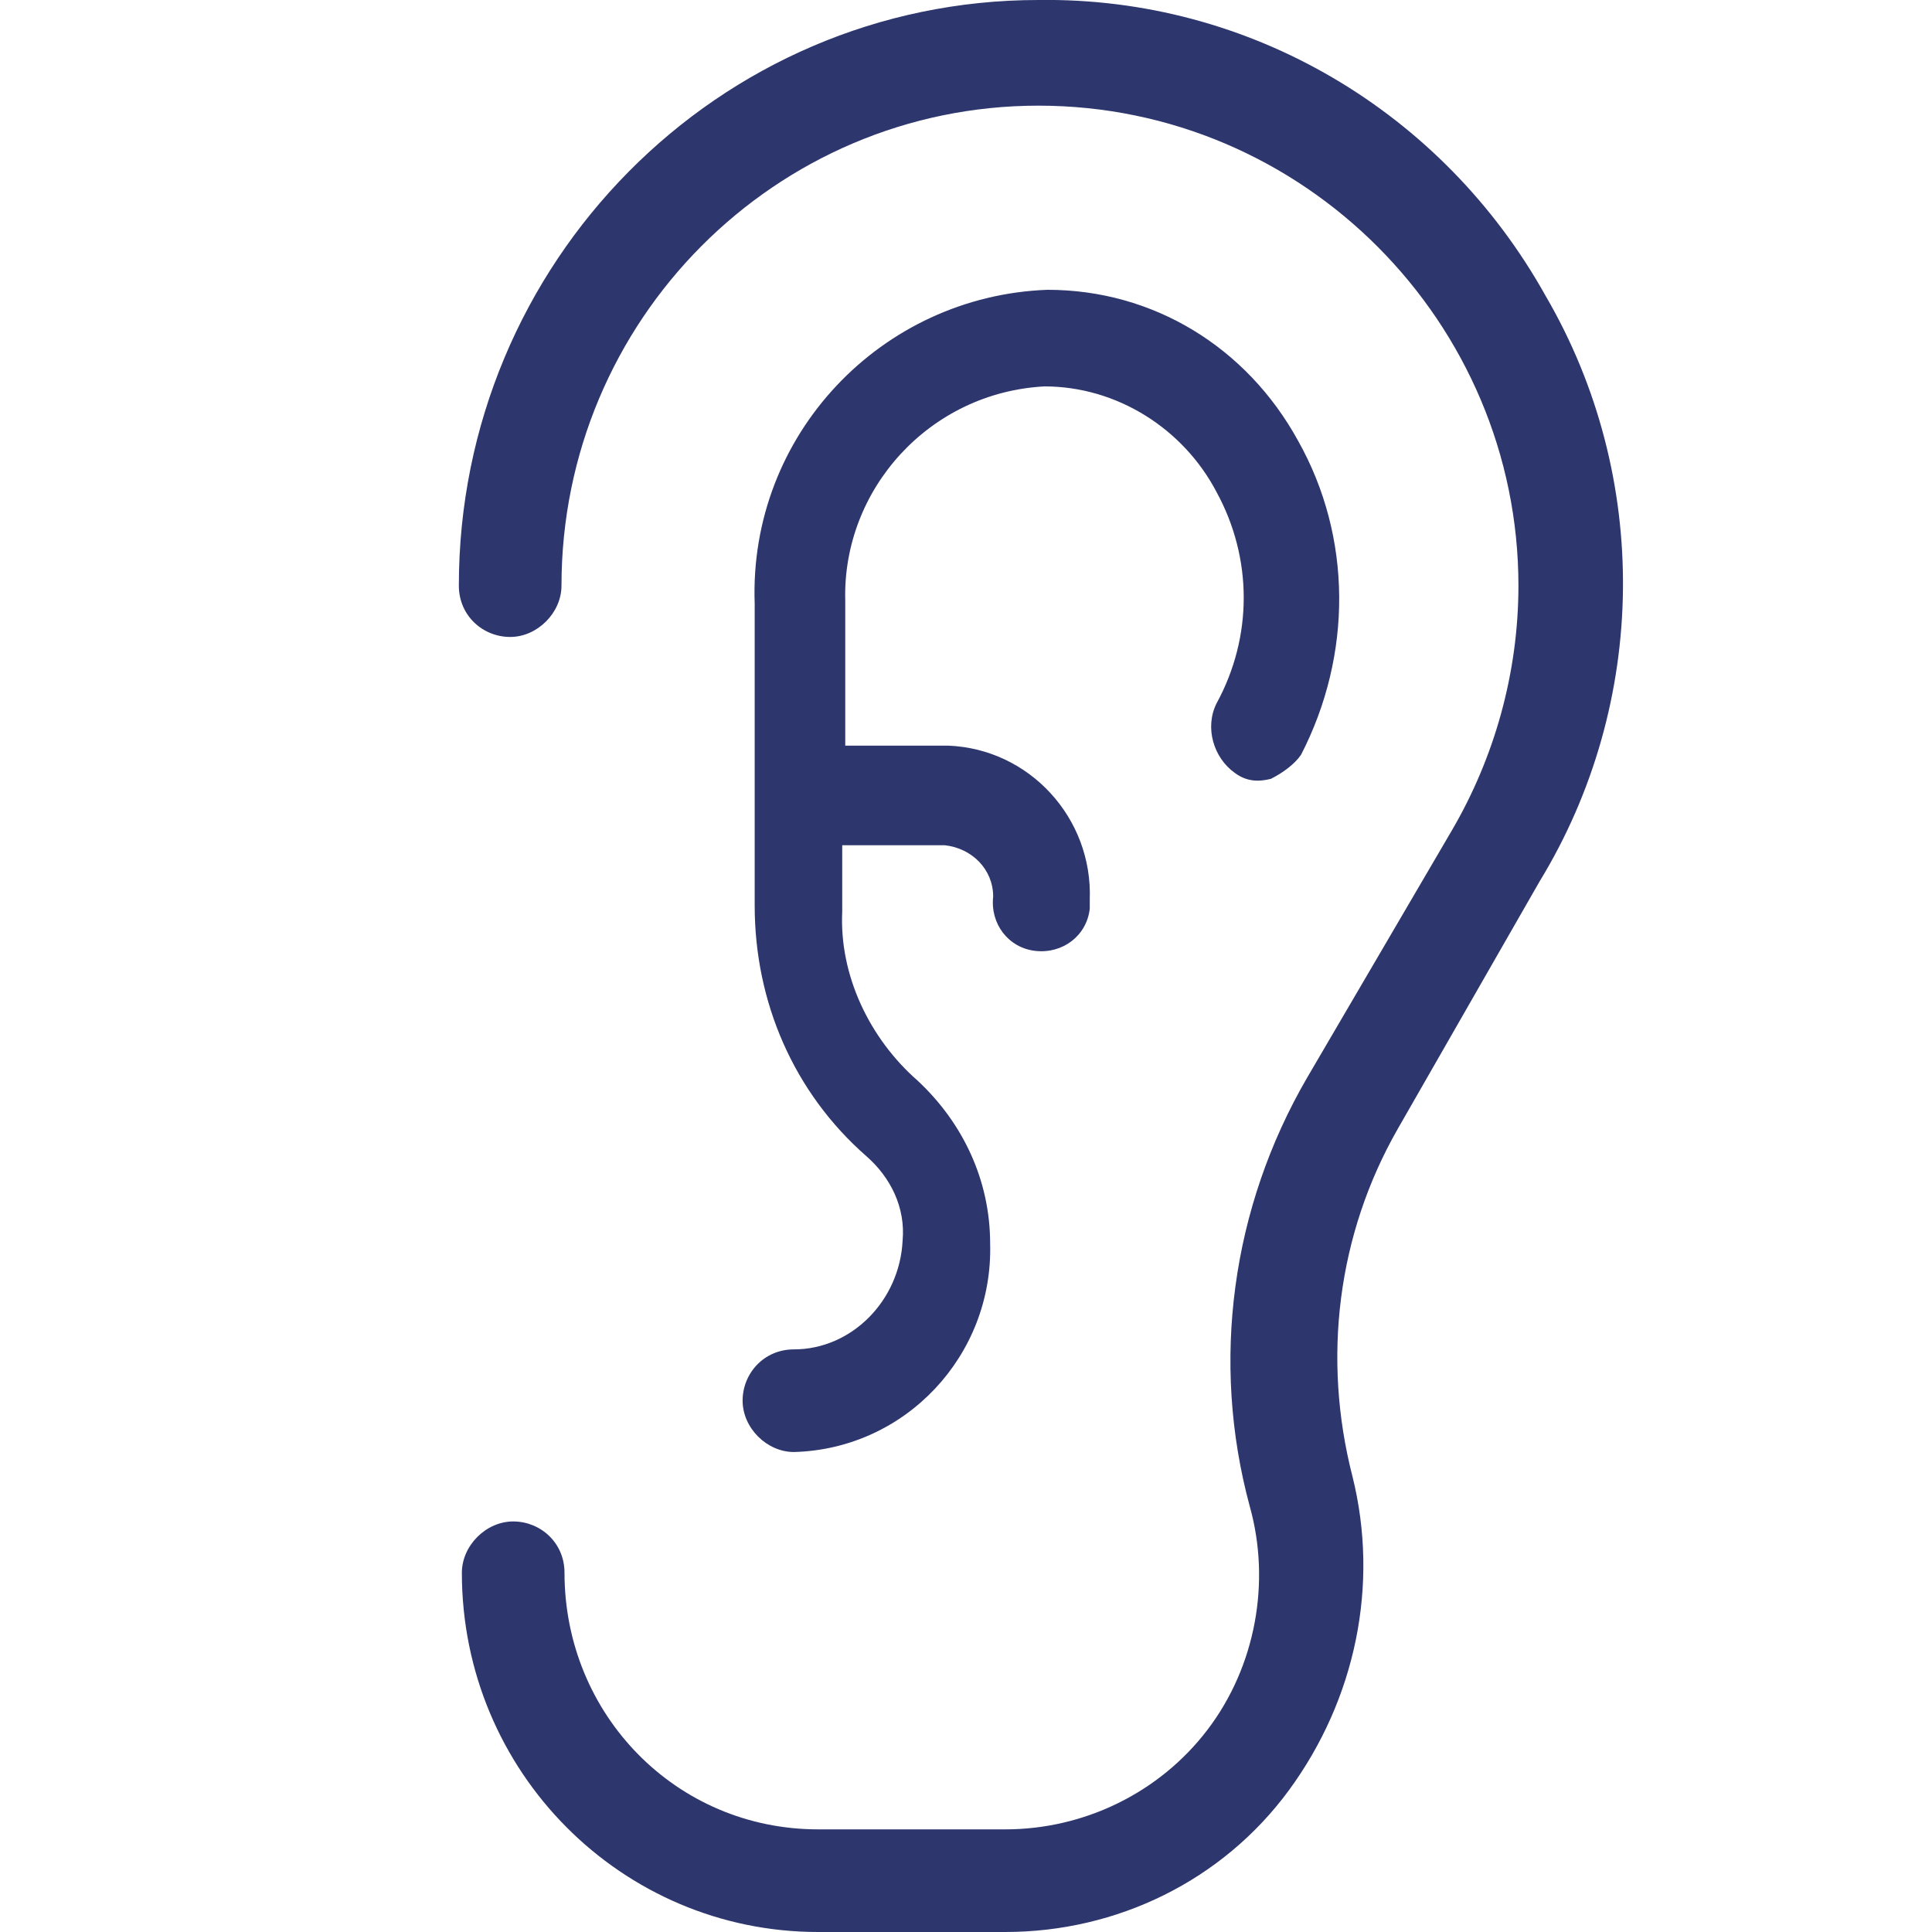 <?xml version="1.0" encoding="utf-8"?>
<!-- Generator: Adobe Illustrator 26.0.3, SVG Export Plug-In . SVG Version: 6.00 Build 0)  -->
<svg version="1.1" id="Ebene_1" xmlns="http://www.w3.org/2000/svg" xmlns:xlink="http://www.w3.org/1999/xlink" x="0px" y="0px"
	 viewBox="0 0 64 64" style="enable-background:new 0 0 64 64;" xml:space="preserve">
<style type="text/css">
	.st0{fill:#2D366D;}
</style>
<path class="st0" d="M51.2,9.8L51.2,9.8C47.8,3.7,41.4-0.1,34.4,0C23.8,0,15.2,8.7,15.2,19.4c0,1,0.8,1.7,1.7,1.7s1.7-0.8,1.7-1.7
	c0-8.8,7.1-15.9,15.8-15.9c0,0,0,0,0,0c8.8,0,15.9,7.2,15.9,15.9c0,2.9-0.8,5.7-2.2,8.1l-4.8,8.2l0,0c-2.5,4.3-3.2,9.4-1.9,14.2
	c0.7,2.5,0.2,5.3-1.4,7.4l0,0c-1.6,2.1-4.1,3.3-6.7,3.3h-6.2c-4.7,0-8.4-3.8-8.4-8.5c0,0,0,0,0,0c0-1-0.8-1.7-1.7-1.7
	s-1.7,0.8-1.7,1.7c0,6.6,5.3,11.9,11.8,11.9h6.2c3.7,0,7.2-1.7,9.4-4.7c2.2-3,3-6.8,2.1-10.4l0,0c-1-3.9-0.5-8,1.5-11.5l0,0l4.7-8.2
	l0,0C54.6,23.3,54.7,15.8,51.2,9.8z"/>
<path class="st0" d="M26.3,44.7c-1,0-1.7,0.8-1.7,1.7s0.8,1.7,1.7,1.7c3.7-0.1,6.6-3.2,6.5-6.9c0-2.1-0.9-4-2.4-5.4
	c-1.6-1.4-2.6-3.5-2.5-5.6V28h3.4c0.9,0.1,1.6,0.8,1.6,1.7c-0.1,0.9,0.5,1.7,1.4,1.8c0.9,0.1,1.7-0.5,1.8-1.4c0-0.1,0-0.2,0-0.3
	c0.1-2.7-2-5-4.7-5.1c0,0,0,0,0,0h-3.4v-4.8c-0.1-3.7,2.8-6.9,6.6-7.1c2.4,0,4.6,1.4,5.7,3.5c1.2,2.2,1.2,4.8,0,7l0,0
	c-0.4,0.8-0.1,1.8,0.6,2.3c0.4,0.3,0.8,0.3,1.2,0.2c0.4-0.2,0.8-0.5,1-0.8l0,0c1.7-3.3,1.7-7.2-0.1-10.4l0,0c-1.7-3.1-4.8-5-8.3-5
	c-5.5,0.2-9.9,4.8-9.7,10.4V30c0,3.2,1.3,6.2,3.7,8.3l0,0c0.8,0.7,1.3,1.7,1.2,2.8C29.8,43.1,28.2,44.7,26.3,44.7z"/>
</svg>
